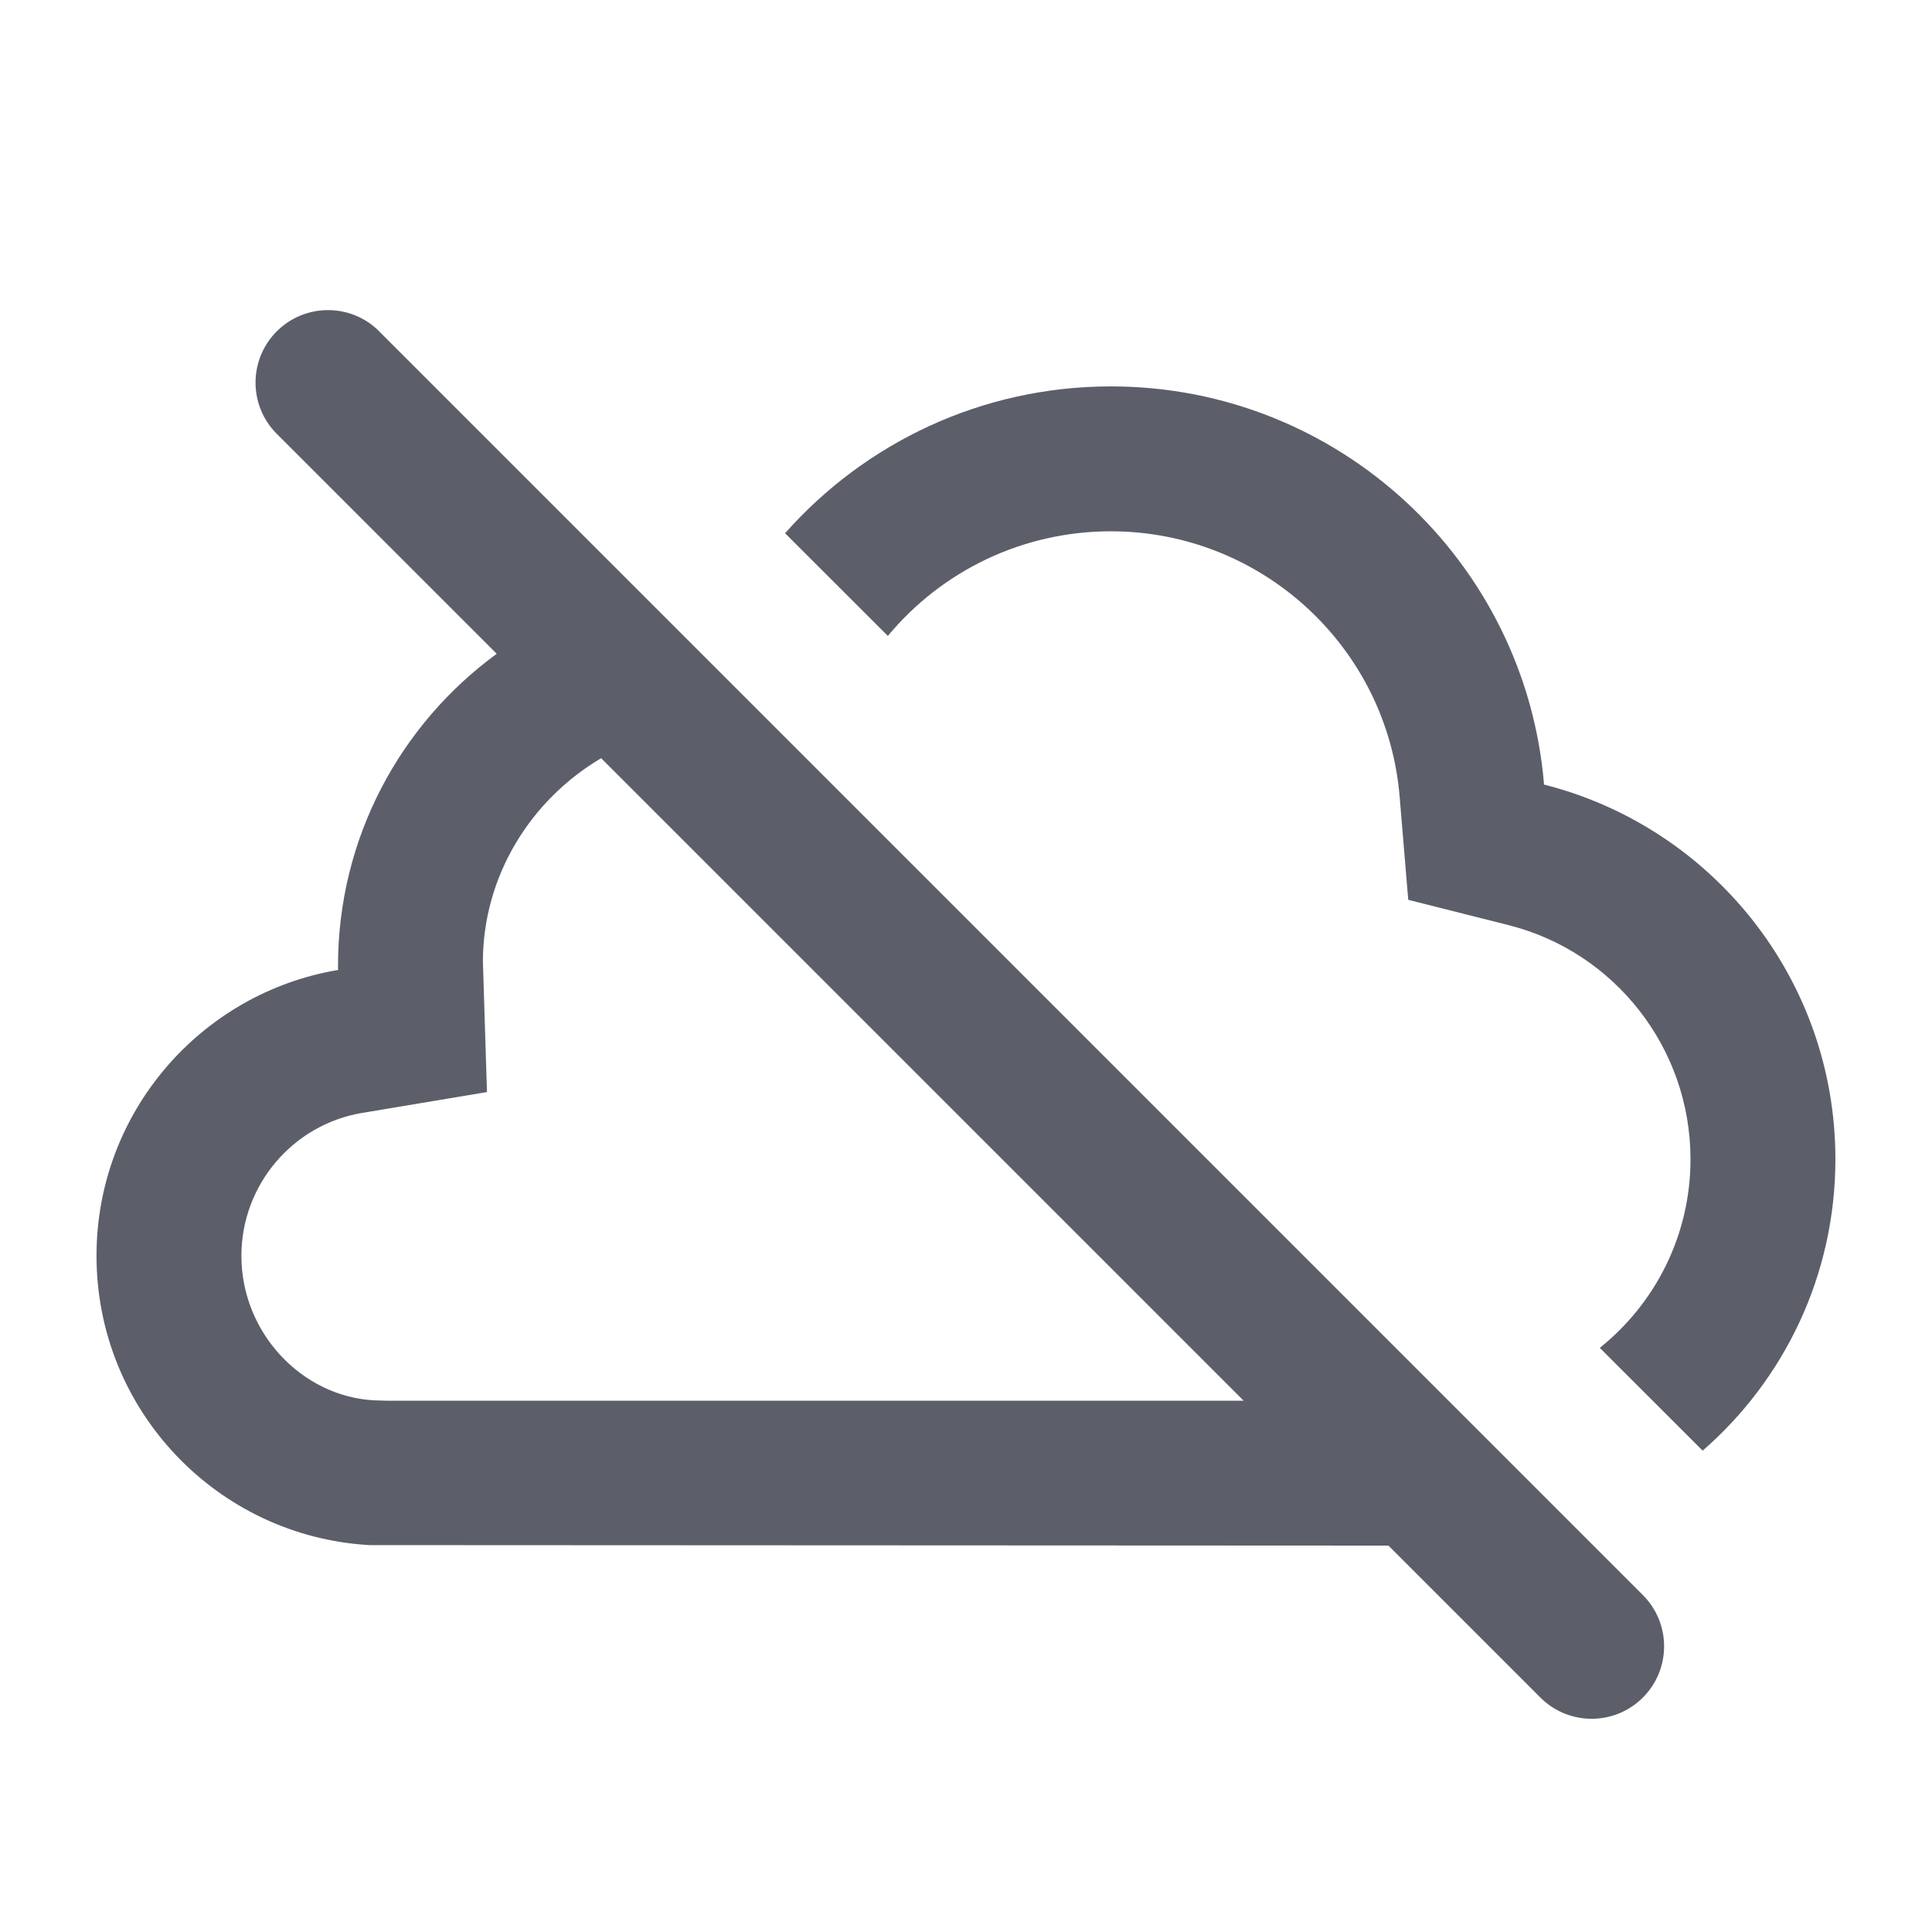<!-- Generated by IcoMoon.io -->
<svg version="1.1" xmlns="http://www.w3.org/2000/svg" width="20" height="20" viewBox="0 0 20 20">
<rect fill="#fff" x="0" y="0" width="20" height="20"></rect>
<path fill="#5c5f6a" d="M3.926 3.431l13.081 13.081c0.293 0.293 0.293 0.768 0 1.061s-0.768 0.293-1.061 0l-1.573-1.573-10.55-0.005c-1.575-0.091-2.824-1.397-2.824-2.995 0-1.487 1.082-2.721 2.501-2.959l-0.001-0.041c0-1.328 0.647-2.504 1.643-3.232l-2.277-2.277c-0.293-0.293-0.293-0.768 0-1.061s0.768-0.293 1.061 0zM11.5 4c2.358 0 4.293 1.814 4.484 4.122 1.733 0.438 3.016 2.008 3.016 3.878 0 1.204-0.532 2.284-1.374 3.017l-1.065-1.064c0.572-0.458 0.939-1.163 0.939-1.953 0-1.151-0.785-2.146-1.883-2.423l-1.039-0.262-0.089-1.068c-0.128-1.546-1.427-2.747-2.99-2.747-0.908 0-1.745 0.405-2.308 1.083l-1.064-1.063c0.825-0.932 2.030-1.52 3.373-1.52zM12.874 14.5l-6.651-6.651c-0.732 0.432-1.223 1.222-1.224 2.105l0.042 1.351-1.293 0.216c-0.715 0.12-1.249 0.744-1.249 1.479 0 0.795 0.622 1.452 1.367 1.496l0.133 0.004 8.874-0z"></path>
</svg>
